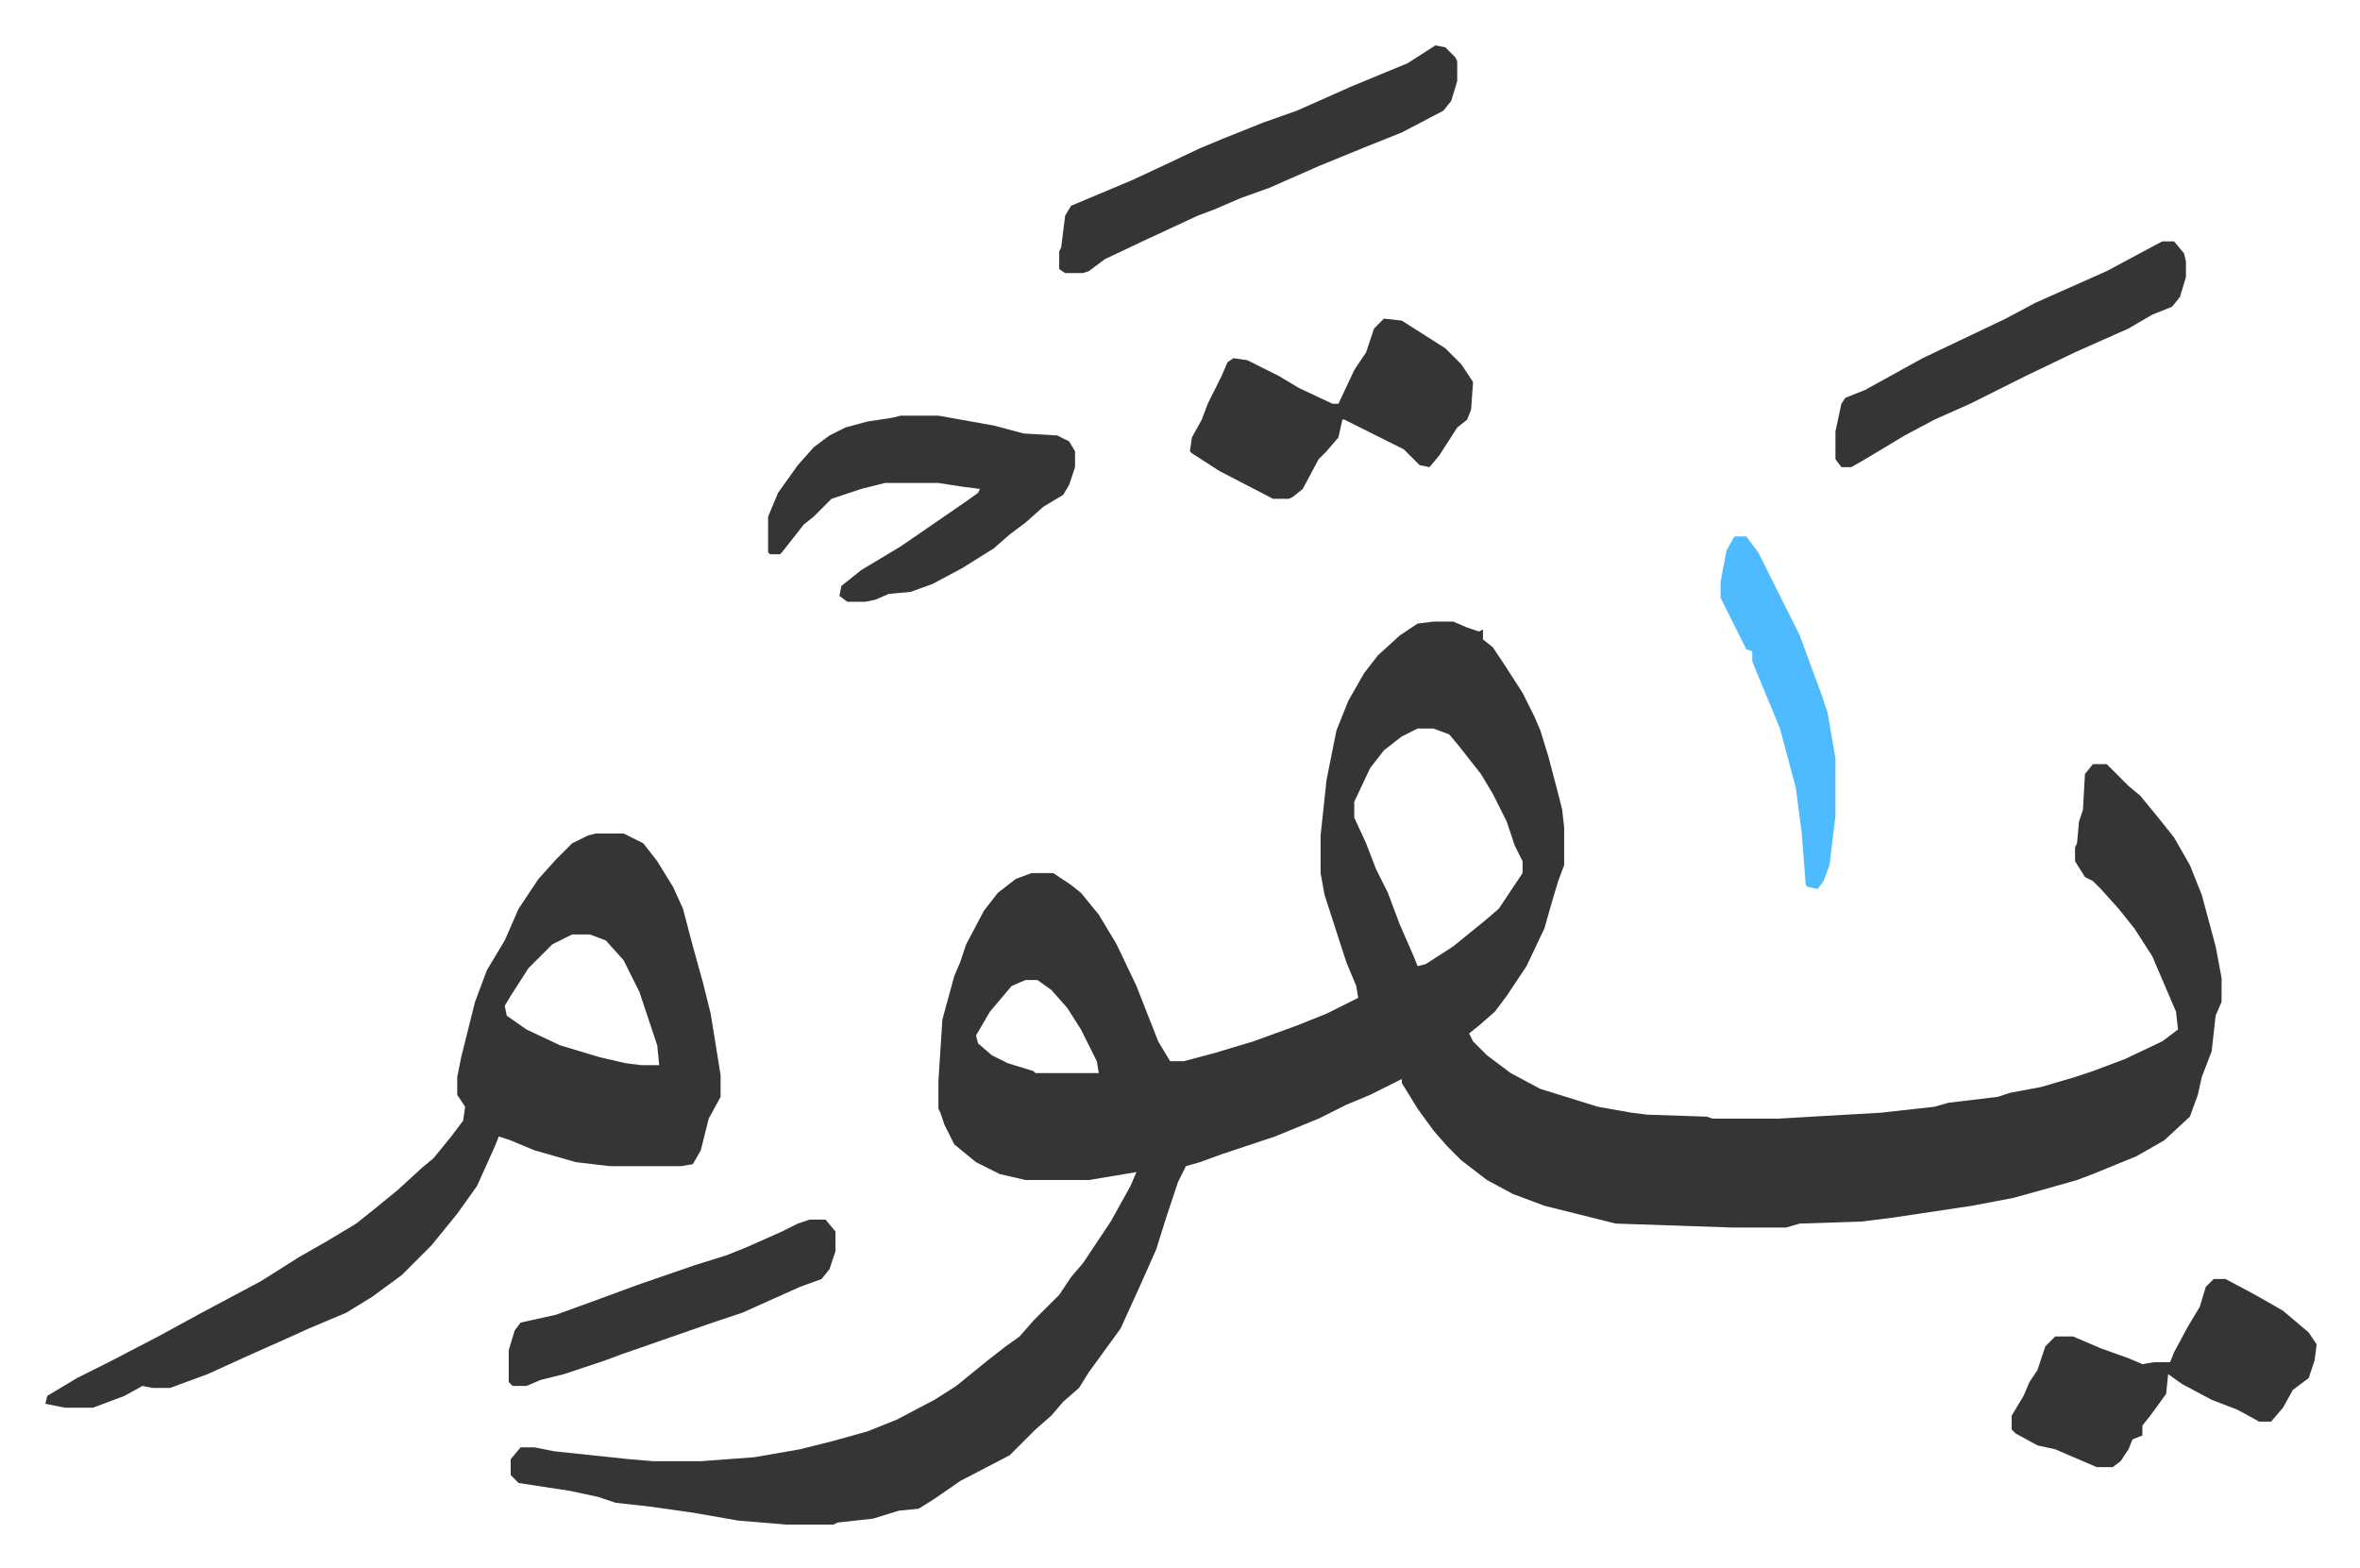 <svg xmlns="http://www.w3.org/2000/svg" viewBox="-22.9 342.1 1191.8 791.8">
    <path fill="#353535" id="rule_normal" d="M701 656h10l7 3 6 2 2-1v5l5 4 6 9 9 14 6 12 3 7 4 13 5 19 2 8 1 9v19l-3 8-3 10-4 14-9 19-10 15-6 8-8 7-5 4 2 4 7 7 12 9 15 8 29 9 17 3 8 1 30 1 3 1h33l52-3 27-3 7-2 25-3 6-2 16-3 17-5 9-3 16-6 19-9 8-6-1-9-12-28-9-14-8-10-9-10-4-4-4-2-5-8v-7l1-2 1-11 2-6 1-18 4-5h7l11 11 6 5 9 11 8 10 8 14 6 15 7 26 3 16v12l-3 7-2 18-5 13-2 9-4 11-13 12-14 8-22 9-8 3-14 4-18 5-21 4-40 6-16 2-31 1-7 2h-27l-59-2-36-9-16-6-13-7-13-10-7-7-7-8-8-11-8-13v-2l-16 8-12 5-14 7-22 9-27 9-11 4-7 2-4 8-6 18-5 16-8 18-10 22-8 11-8 11-5 8-8 7-6 7-8 7-13 13-25 13-13 9-8 5-10 1-13 4-18 2-2 1h-24l-24-2-23-4-21-3-18-2-9-3-14-3-26-4-4-4v-8l5-6h7l10 2 38 4 12 1h24l27-2 23-4 16-4 18-5 15-6 19-10 11-7 16-13 9-7 7-5 7-8 13-13 6-9 6-7 14-21 10-18 3-7-24 4h-32l-13-3-12-6-11-9-5-10-2-6-1-2v-14l2-31 6-22 3-7 3-9 9-17 7-9 9-7 8-3h11l9 6 5 4 9 11 9 15 10 21 11 28 6 10h7l15-4 20-6 22-8 15-6 16-8-1-6-5-12-11-34-2-11v-19l3-28 5-25 6-15 8-14 7-9 11-10 9-6zm-8 54-8 4-9 7-7 9-8 17v8l6 13 5 13 6 12 6 16 7 16 2 5 4-1 14-9 16-13 7-6 12-18v-6l-4-8-4-12-7-14-6-10-11-14-5-6-8-3zM495 837l-7 3-11 13-7 12 1 4 7 6 8 4 13 4 1 1h32l-1-6-8-16-7-11-8-9-7-5zm-217-74h14l10 5 7 9 8 13 5 11 5 19 5 18 4 16 5 31v11l-6 11-4 16-4 7-6 1h-36l-17-2-21-6-12-5-6-2-2 5-9 20-10 14-13 16-15 15-15 11-13 8-19 8-11 5-18 8-22 10-19 7h-9l-5-1-9 5-16 6H10l-10-2 1-4 15-9 16-8 25-13 22-12 30-16 19-12 14-8 15-9 10-8 11-9 12-11 6-5 9-11 6-8 1-7-4-6v-9l2-10 7-28 6-16 9-15 7-16 10-15 9-10 8-8 8-4zm-12 51-10 5-5 5-7 7-9 14-3 5 1 5 10 7 17 8 20 6 13 3 8 1h9l-1-10-9-27-8-16-9-10-8-3zm166-262h19l28 5 15 4 17 1 6 3 3 5v8l-3 9-3 5-10 6-9 8-8 6-8 7-16 10-15 8-11 4-11 1-7 3-5 1h-9l-4-3 1-5 10-8 20-12 16-11 16-11 7-5 1-2-8-1-13-2h-27l-12 3-15 5-9 9-5 4-11 14-1 1h-5l-1-1v-18l5-12 10-14 8-9 8-6 8-4 11-3 13-2zm663 436h6l15 8 14 8 13 11 4 6-1 8-3 9-8 6-5 9-6 7h-6l-11-6-13-5-15-8-7-5-1 10-8 11-4 5v5l-5 2-2 5-4 6-4 3h-8l-21-9-9-2-11-6-2-2v-7l6-10 3-7 4-6 4-12 5-5h9l14 6 14 5 7 3 6-1h8l2-5 7-13 6-10 3-10zM676 503l9 1 11 7 11 7 8 8 6 9-1 14-2 5-5 4-9 14-5 6-5-1-8-8-30-15h-1l-2 9-6 7-4 4-8 15-5 4-2 1h-8l-27-14-14-9-1-1 1-7 5-9 3-8 7-14 3-7 3-2 7 1 16 8 10 6 17 8h3l8-17 6-9 4-12zm26-138 5 1 5 5 1 2v10l-3 10-4 5-21 11-20 8-22 9-25 11-14 5-14 6-8 3-28 13-19 9-8 6-3 1h-9l-3-2v-9l1-2 2-16 3-5 31-13 15-7 19-9 12-5 20-8 17-6 27-12 29-12zm367 99h6l5 6 1 4v8l-3 10-4 5-10 4-12 7-27 12-25 12-28 14-18 8-15 8-20 12-7 4h-5l-3-4v-14l3-14 2-3 10-4 29-16 21-10 21-10 15-8 36-16z"/>
    <path fill="#353535" id="rule_normal" d="M386 958h8l5 6v10l-3 9-4 5-11 4-29 13-15 5-23 8-23 8-8 3-21 7-12 3-7 3h-7l-2-2v-16l3-10 3-4 18-4 22-8 19-7 29-10 16-5 10-4 18-8 8-4z"/>
    <path fill="#4ebbff" id="rule_madd_normal_2_vowels" d="M853 613h6l6 8 8 16 13 26 11 30 3 9 4 23v29l-3 25-3 8-3 4-5-1-1-1-2-26-3-23-8-30-12-29-2-5v-5l-3-1-7-14-6-12v-8l3-16z"/>
</svg>
